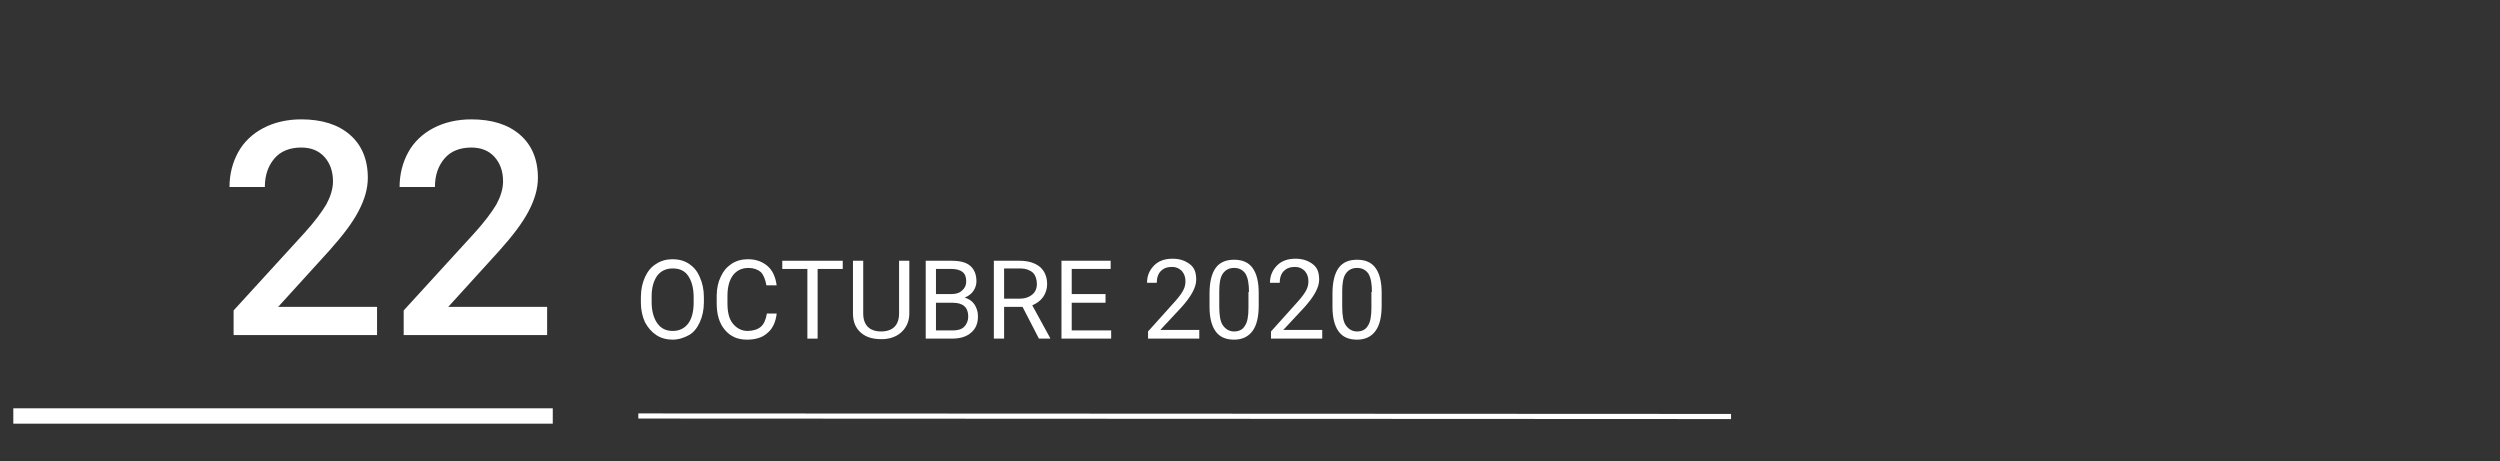 <?xml version="1.0" encoding="utf-8"?>
<!-- Generator: Adobe Illustrator 22.1.0, SVG Export Plug-In . SVG Version: 6.00 Build 0)  -->
<svg version="1.1" id="Capa_1" xmlns="http://www.w3.org/2000/svg" xmlns:xlink="http://www.w3.org/1999/xlink" x="0px" y="0px"
	 viewBox="0 0 488 90" style="enable-background:new 0 0 488 90;" xml:space="preserve">
<rect x="0" y="0" width="488" height="90" fill="#333333" stroke="none"/>
<style type="text/css">
	.st0{fill:#FFFFFF;}
	.st1{fill:none;stroke:#FFFFFF;stroke-miterlimit:10;}
	.st2{fill:none;stroke:#FFFFFF;stroke-width:3;stroke-miterlimit:10;}
</style>
<g>
	<path class="st0" d="M137.4,59c0,1.5-0.3,2.8-0.8,3.9c-0.5,1.1-1.2,2-2.1,2.5s-2,0.9-3.2,0.9c-1.2,0-2.3-0.3-3.2-0.9
		s-1.6-1.4-2.2-2.5c-0.5-1.1-0.8-2.4-0.8-3.8V58c0-1.5,0.3-2.8,0.8-3.9s1.2-2,2.2-2.6c0.9-0.6,2-0.9,3.2-0.9c1.2,0,2.3,0.3,3.2,0.9
		c0.9,0.6,1.6,1.4,2.1,2.6c0.5,1.1,0.8,2.4,0.8,3.9V59z M135.4,58c0-1.8-0.4-3.2-1.1-4.2s-1.7-1.4-3-1.4c-1.3,0-2.3,0.5-3,1.4
		c-0.7,1-1.1,2.3-1.1,4V59c0,1.7,0.4,3.1,1.1,4.1s1.7,1.5,3,1.5c1.3,0,2.3-0.5,3-1.4s1.1-2.3,1.1-4.1V58z"/>
	<path class="st0" d="M151.6,61.3c-0.2,1.6-0.8,2.9-1.8,3.7c-1,0.9-2.3,1.3-4,1.3c-1.8,0-3.2-0.6-4.3-1.9c-1.1-1.3-1.6-3-1.6-5.2
		v-1.5c0-1.4,0.3-2.7,0.8-3.7c0.5-1.1,1.2-1.9,2.1-2.5c0.9-0.6,2-0.9,3.2-0.9c1.6,0,2.9,0.5,3.9,1.4c1,0.9,1.5,2.2,1.7,3.7h-2
		c-0.2-1.2-0.6-2.1-1.1-2.6c-0.6-0.5-1.4-0.8-2.4-0.8c-1.3,0-2.3,0.5-3,1.4c-0.7,0.9-1.1,2.3-1.1,4v1.5c0,1.7,0.3,3,1,3.9
		s1.7,1.5,2.9,1.5c1.1,0,2-0.3,2.6-0.8c0.6-0.5,1-1.4,1.2-2.6H151.6z"/>
	<path class="st0" d="M164.5,52.5h-4.9v13.6h-2V52.5h-4.9v-1.6h11.8V52.5z"/>
	<path class="st0" d="M177.5,50.9v10.3c0,1.4-0.5,2.6-1.4,3.5c-0.9,0.9-2.1,1.4-3.6,1.5l-0.5,0c-1.7,0-3-0.4-4-1.3
		c-1-0.9-1.5-2.1-1.5-3.7V50.9h2v10.3c0,1.1,0.3,2,0.9,2.6c0.6,0.6,1.5,0.9,2.6,0.9c1.1,0,2-0.3,2.6-0.9c0.6-0.6,0.9-1.5,0.9-2.6
		V50.9H177.5z"/>
	<path class="st0" d="M180.7,66.1V50.9h5c1.7,0,2.9,0.3,3.7,1c0.8,0.7,1.2,1.7,1.2,3c0,0.7-0.2,1.3-0.6,1.9s-1,1-1.7,1.3
		c0.8,0.2,1.5,0.7,1.9,1.3s0.7,1.4,0.7,2.3c0,1.4-0.4,2.4-1.3,3.2s-2.1,1.2-3.8,1.2H180.7z M182.7,57.4h3c0.9,0,1.6-0.2,2.1-0.7
		c0.5-0.4,0.8-1,0.8-1.8c0-0.8-0.2-1.4-0.7-1.8c-0.5-0.4-1.2-0.6-2.2-0.6h-3V57.4z M182.7,59v5.5h3.3c0.9,0,1.7-0.2,2.2-0.7
		s0.8-1.2,0.8-2c0-1.8-1-2.7-3-2.7H182.7z"/>
	<path class="st0" d="M199.6,59.9H196v6.2h-2V50.9h5c1.7,0,3,0.4,4,1.2c0.9,0.8,1.4,1.9,1.4,3.4c0,0.9-0.3,1.8-0.8,2.5
		c-0.5,0.7-1.2,1.2-2.1,1.6L205,66v0.1h-2.2L199.6,59.9z M196,58.3h3.1c1,0,1.8-0.3,2.4-0.8s0.9-1.2,0.9-2.1c0-0.9-0.3-1.7-0.8-2.2
		c-0.6-0.5-1.4-0.8-2.4-0.8H196V58.3z"/>
	<path class="st0" d="M215.8,59.1h-6.6v5.4h7.7v1.6h-9.7V50.9h9.6v1.6h-7.6v4.9h6.6V59.1z"/>
	<path class="st0" d="M234.1,66.1h-10v-1.4l5.3-5.9c0.8-0.9,1.3-1.6,1.6-2.2c0.3-0.6,0.4-1.1,0.4-1.7c0-0.8-0.2-1.4-0.7-2
		c-0.5-0.5-1.1-0.8-1.9-0.8c-1,0-1.7,0.3-2.2,0.8c-0.5,0.5-0.8,1.3-0.8,2.3h-1.9c0-1.4,0.5-2.5,1.4-3.4c0.9-0.9,2.1-1.3,3.6-1.3
		c1.4,0,2.5,0.4,3.4,1.1s1.2,1.7,1.2,3c0,1.5-1,3.3-2.9,5.4l-4.1,4.4h7.6V66.1z"/>
	<path class="st0" d="M245.7,59.6c0,2.3-0.4,3.9-1.2,5s-2,1.7-3.6,1.7c-1.6,0-2.8-0.5-3.6-1.6c-0.8-1.1-1.2-2.7-1.2-4.8v-2.6
		c0-2.2,0.4-3.9,1.2-5s2-1.6,3.6-1.6c1.6,0,2.8,0.5,3.6,1.6s1.2,2.7,1.2,4.9V59.6z M243.8,57c0-1.6-0.2-2.8-0.7-3.6
		c-0.5-0.7-1.2-1.1-2.2-1.1c-1,0-1.7,0.4-2.2,1.1c-0.5,0.7-0.7,1.9-0.7,3.4v3.1c0,1.6,0.2,2.9,0.7,3.6s1.2,1.2,2.2,1.2
		c1,0,1.7-0.4,2.1-1.1c0.5-0.7,0.7-1.9,0.7-3.5V57z"/>
	<path class="st0" d="M258.1,66.1h-10v-1.4l5.3-5.9c0.8-0.9,1.3-1.6,1.6-2.2c0.3-0.6,0.4-1.1,0.4-1.7c0-0.8-0.2-1.4-0.7-2
		c-0.5-0.5-1.1-0.8-1.9-0.8c-1,0-1.7,0.3-2.2,0.8c-0.5,0.5-0.8,1.3-0.8,2.3h-1.9c0-1.4,0.5-2.5,1.4-3.4c0.9-0.9,2.1-1.3,3.6-1.3
		c1.4,0,2.5,0.4,3.4,1.1s1.2,1.7,1.2,3c0,1.5-1,3.3-2.9,5.4l-4.1,4.4h7.6V66.1z"/>
	<path class="st0" d="M269.7,59.6c0,2.3-0.4,3.9-1.2,5s-2,1.7-3.6,1.7c-1.6,0-2.8-0.5-3.6-1.6c-0.8-1.1-1.2-2.7-1.2-4.8v-2.6
		c0-2.2,0.4-3.9,1.2-5s2-1.6,3.6-1.6c1.6,0,2.8,0.5,3.6,1.6s1.2,2.7,1.2,4.9V59.6z M267.8,57c0-1.6-0.2-2.8-0.7-3.6
		c-0.5-0.7-1.2-1.1-2.2-1.1c-1,0-1.7,0.4-2.2,1.1c-0.5,0.7-0.7,1.9-0.7,3.4v3.1c0,1.6,0.2,2.9,0.7,3.6s1.2,1.2,2.2,1.2
		c1,0,1.7-0.4,2.1-1.1c0.5-0.7,0.7-1.9,0.7-3.5V57z"/>
</g>
<line class="st1" x1="337.9" y1="81.3" x2="124.6" y2="81.2"/>
<line class="st2" x1="107.9" y1="81.2" x2="2.6" y2="81.2"/>
<g>
	<path class="st0" d="M73.5,65.4H45.6v-4.8l13.8-15.1c2-2.2,3.4-4.1,4.3-5.6c0.8-1.5,1.3-3,1.3-4.5c0-2-0.6-3.6-1.7-4.8
		s-2.6-1.8-4.5-1.8c-2.2,0-4,0.7-5.2,2.1c-1.2,1.4-1.9,3.2-1.9,5.6h-6.9c0-2.5,0.6-4.8,1.7-6.8s2.8-3.6,4.9-4.7
		c2.1-1.1,4.6-1.7,7.4-1.7c4,0,7.2,1,9.5,3c2.3,2,3.5,4.8,3.5,8.4c0,2.1-0.6,4.2-1.8,6.5c-1.2,2.3-3.1,4.8-5.7,7.7L54.3,59.9h19.3
		V65.4z"/>
	<path class="st0" d="M106.7,65.4H78.8v-4.8l13.8-15.1c2-2.2,3.4-4.1,4.3-5.6c0.8-1.5,1.3-3,1.3-4.5c0-2-0.6-3.6-1.7-4.8
		s-2.6-1.8-4.5-1.8c-2.2,0-4,0.7-5.2,2.1c-1.2,1.4-1.9,3.2-1.9,5.6H78c0-2.5,0.6-4.8,1.7-6.8s2.8-3.6,4.9-4.7
		c2.1-1.1,4.6-1.7,7.4-1.7c4,0,7.2,1,9.5,3c2.3,2,3.5,4.8,3.5,8.4c0,2.1-0.6,4.2-1.8,6.5c-1.2,2.3-3.1,4.8-5.7,7.7L87.5,59.9h19.3
		V65.4z"/>
</g>
</svg>
